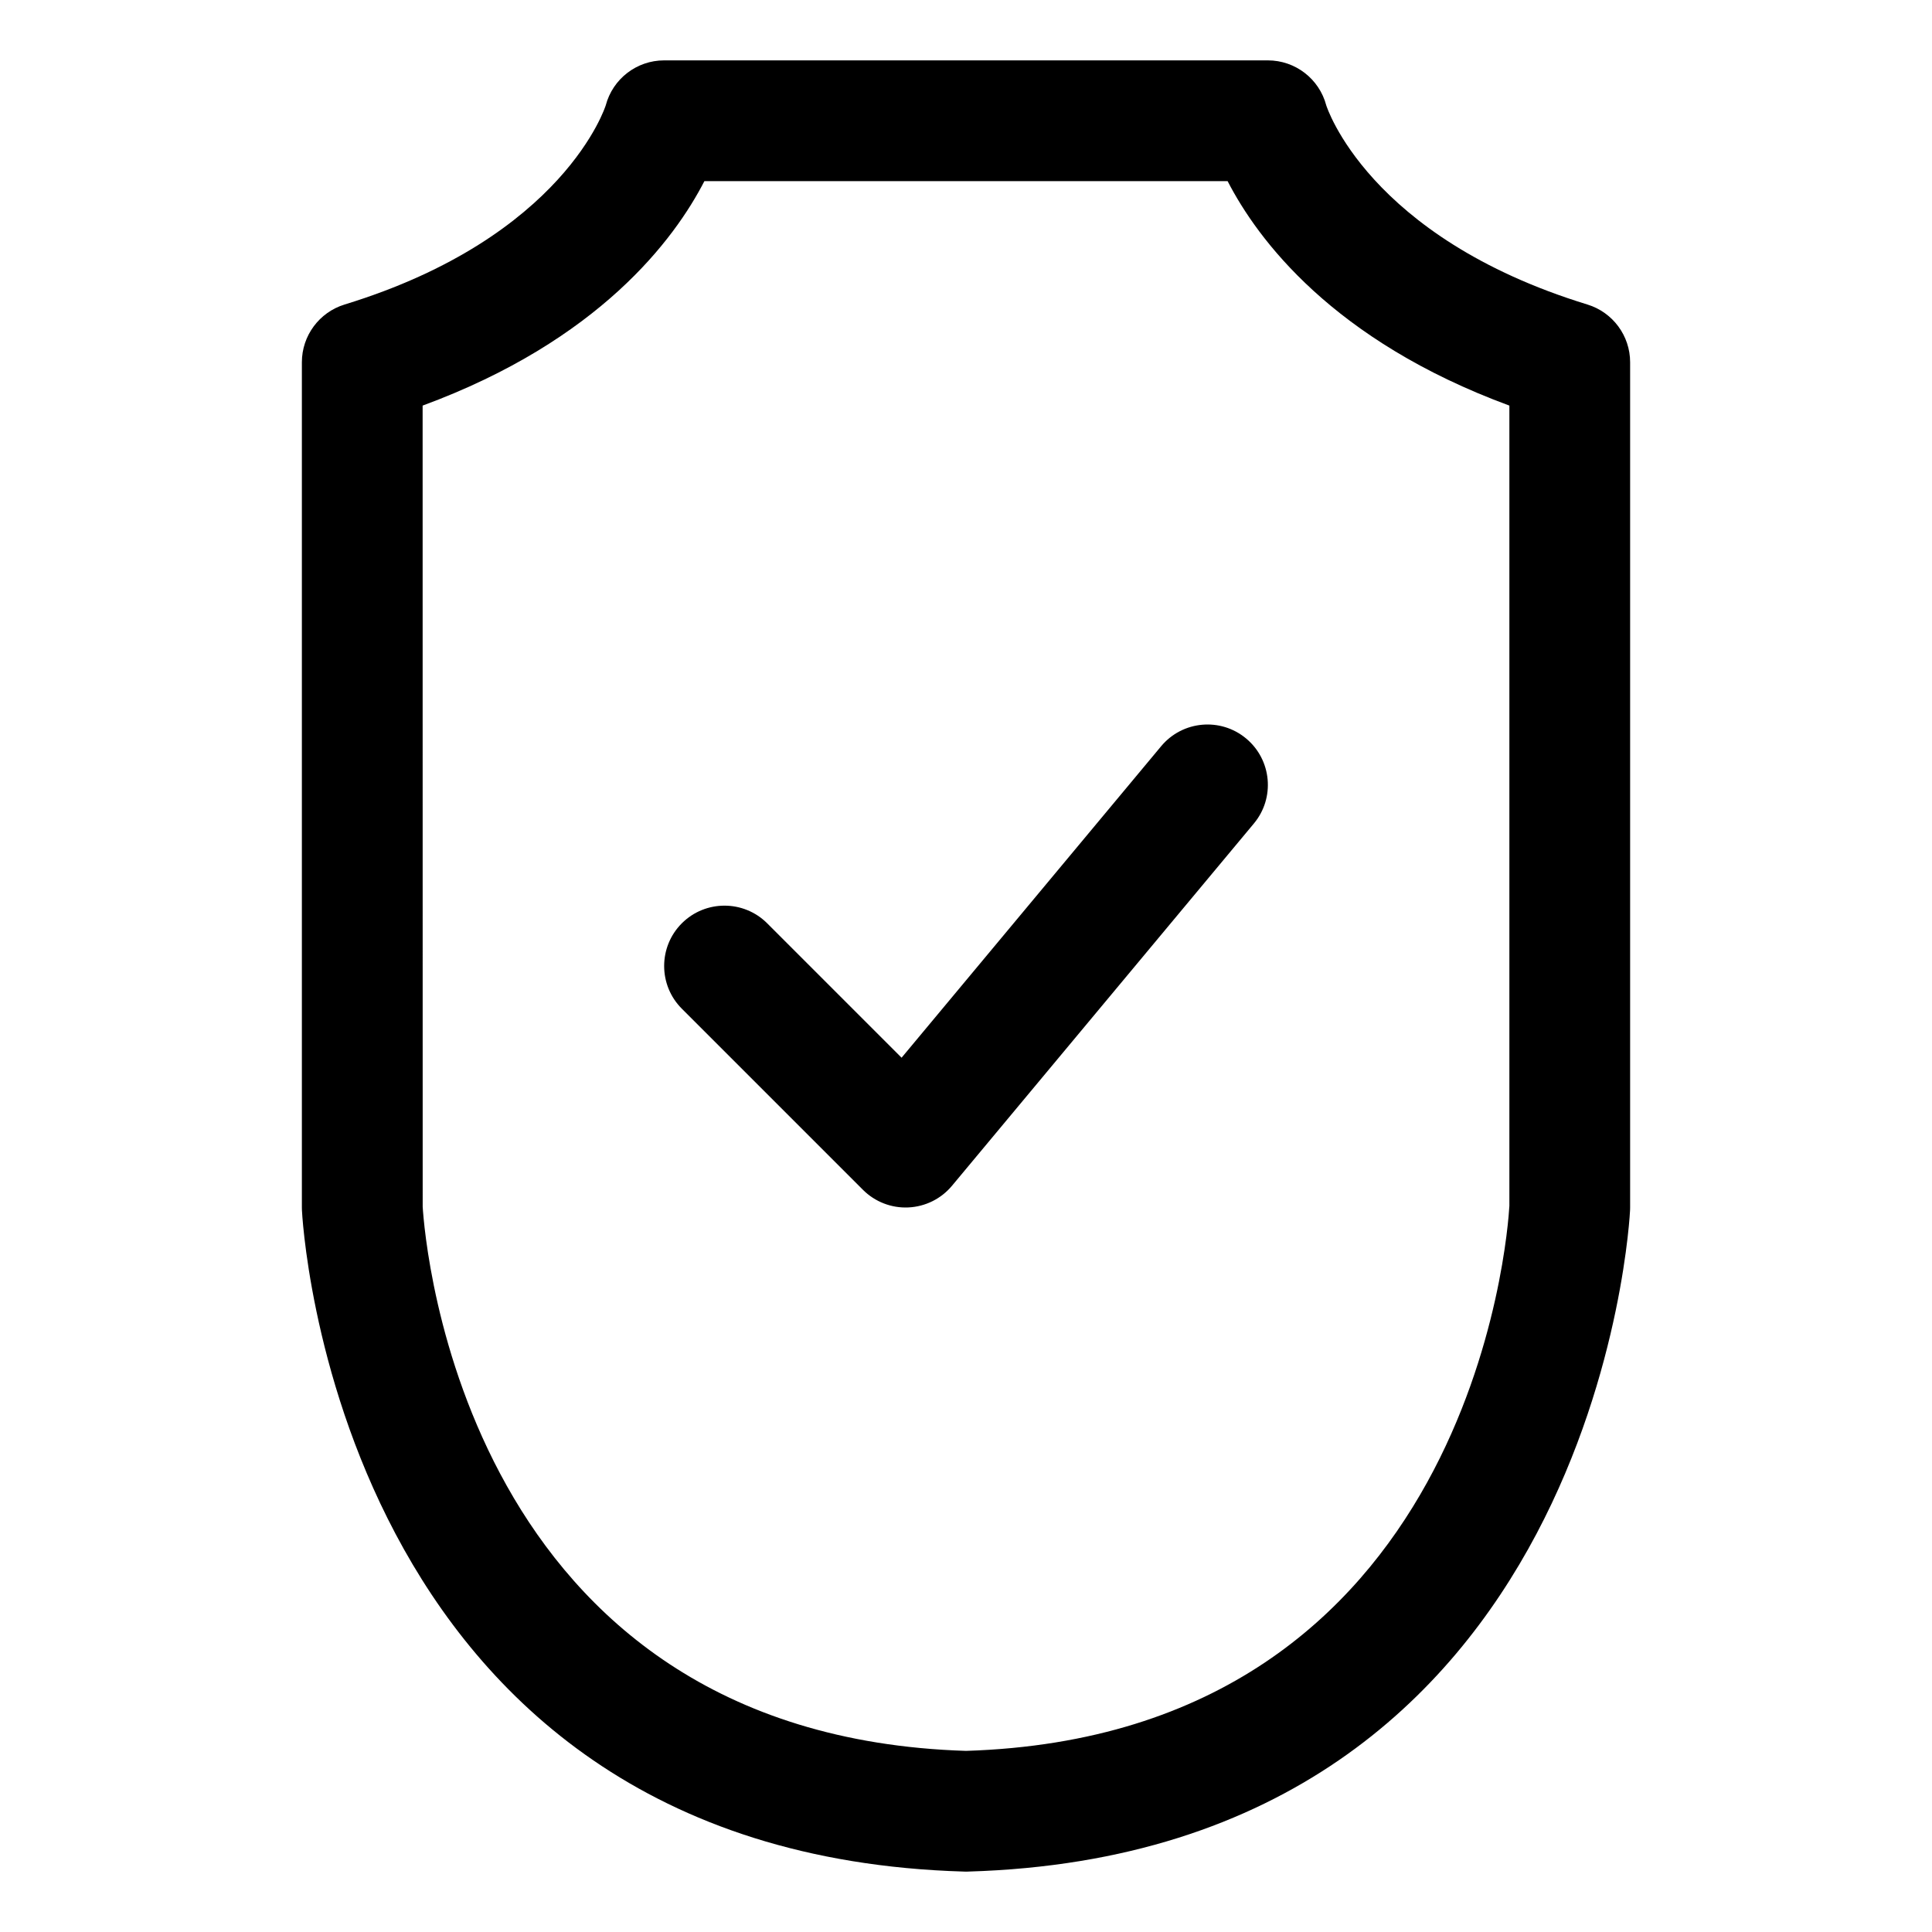 <?xml version="1.0" encoding="UTF-8" standalone="no"?>
<!DOCTYPE svg PUBLIC "-//W3C//DTD SVG 1.1//EN" "http://www.w3.org/Graphics/SVG/1.1/DTD/svg11.dtd">
<svg width="100%" height="100%" viewBox="0 0 32 32" version="1.1" xmlns="http://www.w3.org/2000/svg" xmlns:xlink="http://www.w3.org/1999/xlink" xml:space="preserve" xmlns:serif="http://www.serif.com/" style="fill-rule:evenodd;clip-rule:evenodd;stroke-linejoin:round;stroke-miterlimit:2;">
    <g transform="matrix(1,0,0,1,-94,-94)">
        <g id="Design-Here" serif:id="Design Here">
        </g>
        <path d="M115,95L105,95C104.546,95 104.149,95.306 104.033,95.745C104.033,95.745 103.354,97.926 99.707,99.044C99.287,99.173 99,99.561 99,100L99,114C99,114.015 99,114.03 99.001,114.044C99.001,114.044 99.482,124.691 109.962,124.999L109.99,125L110.017,125C110.024,125 110.031,125 110.038,124.999C120.518,124.691 120.999,114.044 120.999,114.044C121,114.03 121,114.015 121,114L121,100C121,99.561 120.713,99.173 120.293,99.044C116.646,97.926 115.967,95.745 115.967,95.745C115.851,95.306 115.454,95 115,95ZM110,97C110,97 105.667,97 105.667,97C105.172,97.961 103.929,99.639 101,100.718C101,100.718 101,113.974 101.001,113.987C101.036,114.561 101.683,122.74 110,123C118.39,122.739 118.975,114.416 119,113.974C119,113.974 119,100.718 119,100.718C116.071,99.639 114.828,97.961 114.333,97L110,97ZM105.293,110.707L108.293,113.707C108.492,113.906 108.765,114.012 109.045,113.999C109.326,113.986 109.588,113.856 109.768,113.64L114.768,107.64C115.122,107.216 115.064,106.585 114.64,106.232C114.216,105.878 113.585,105.936 113.232,106.36L108.933,111.519C108.933,111.519 106.707,109.293 106.707,109.293C106.317,108.903 105.683,108.903 105.293,109.293C104.903,109.683 104.903,110.317 105.293,110.707Z"/>
    </g>
</svg>
